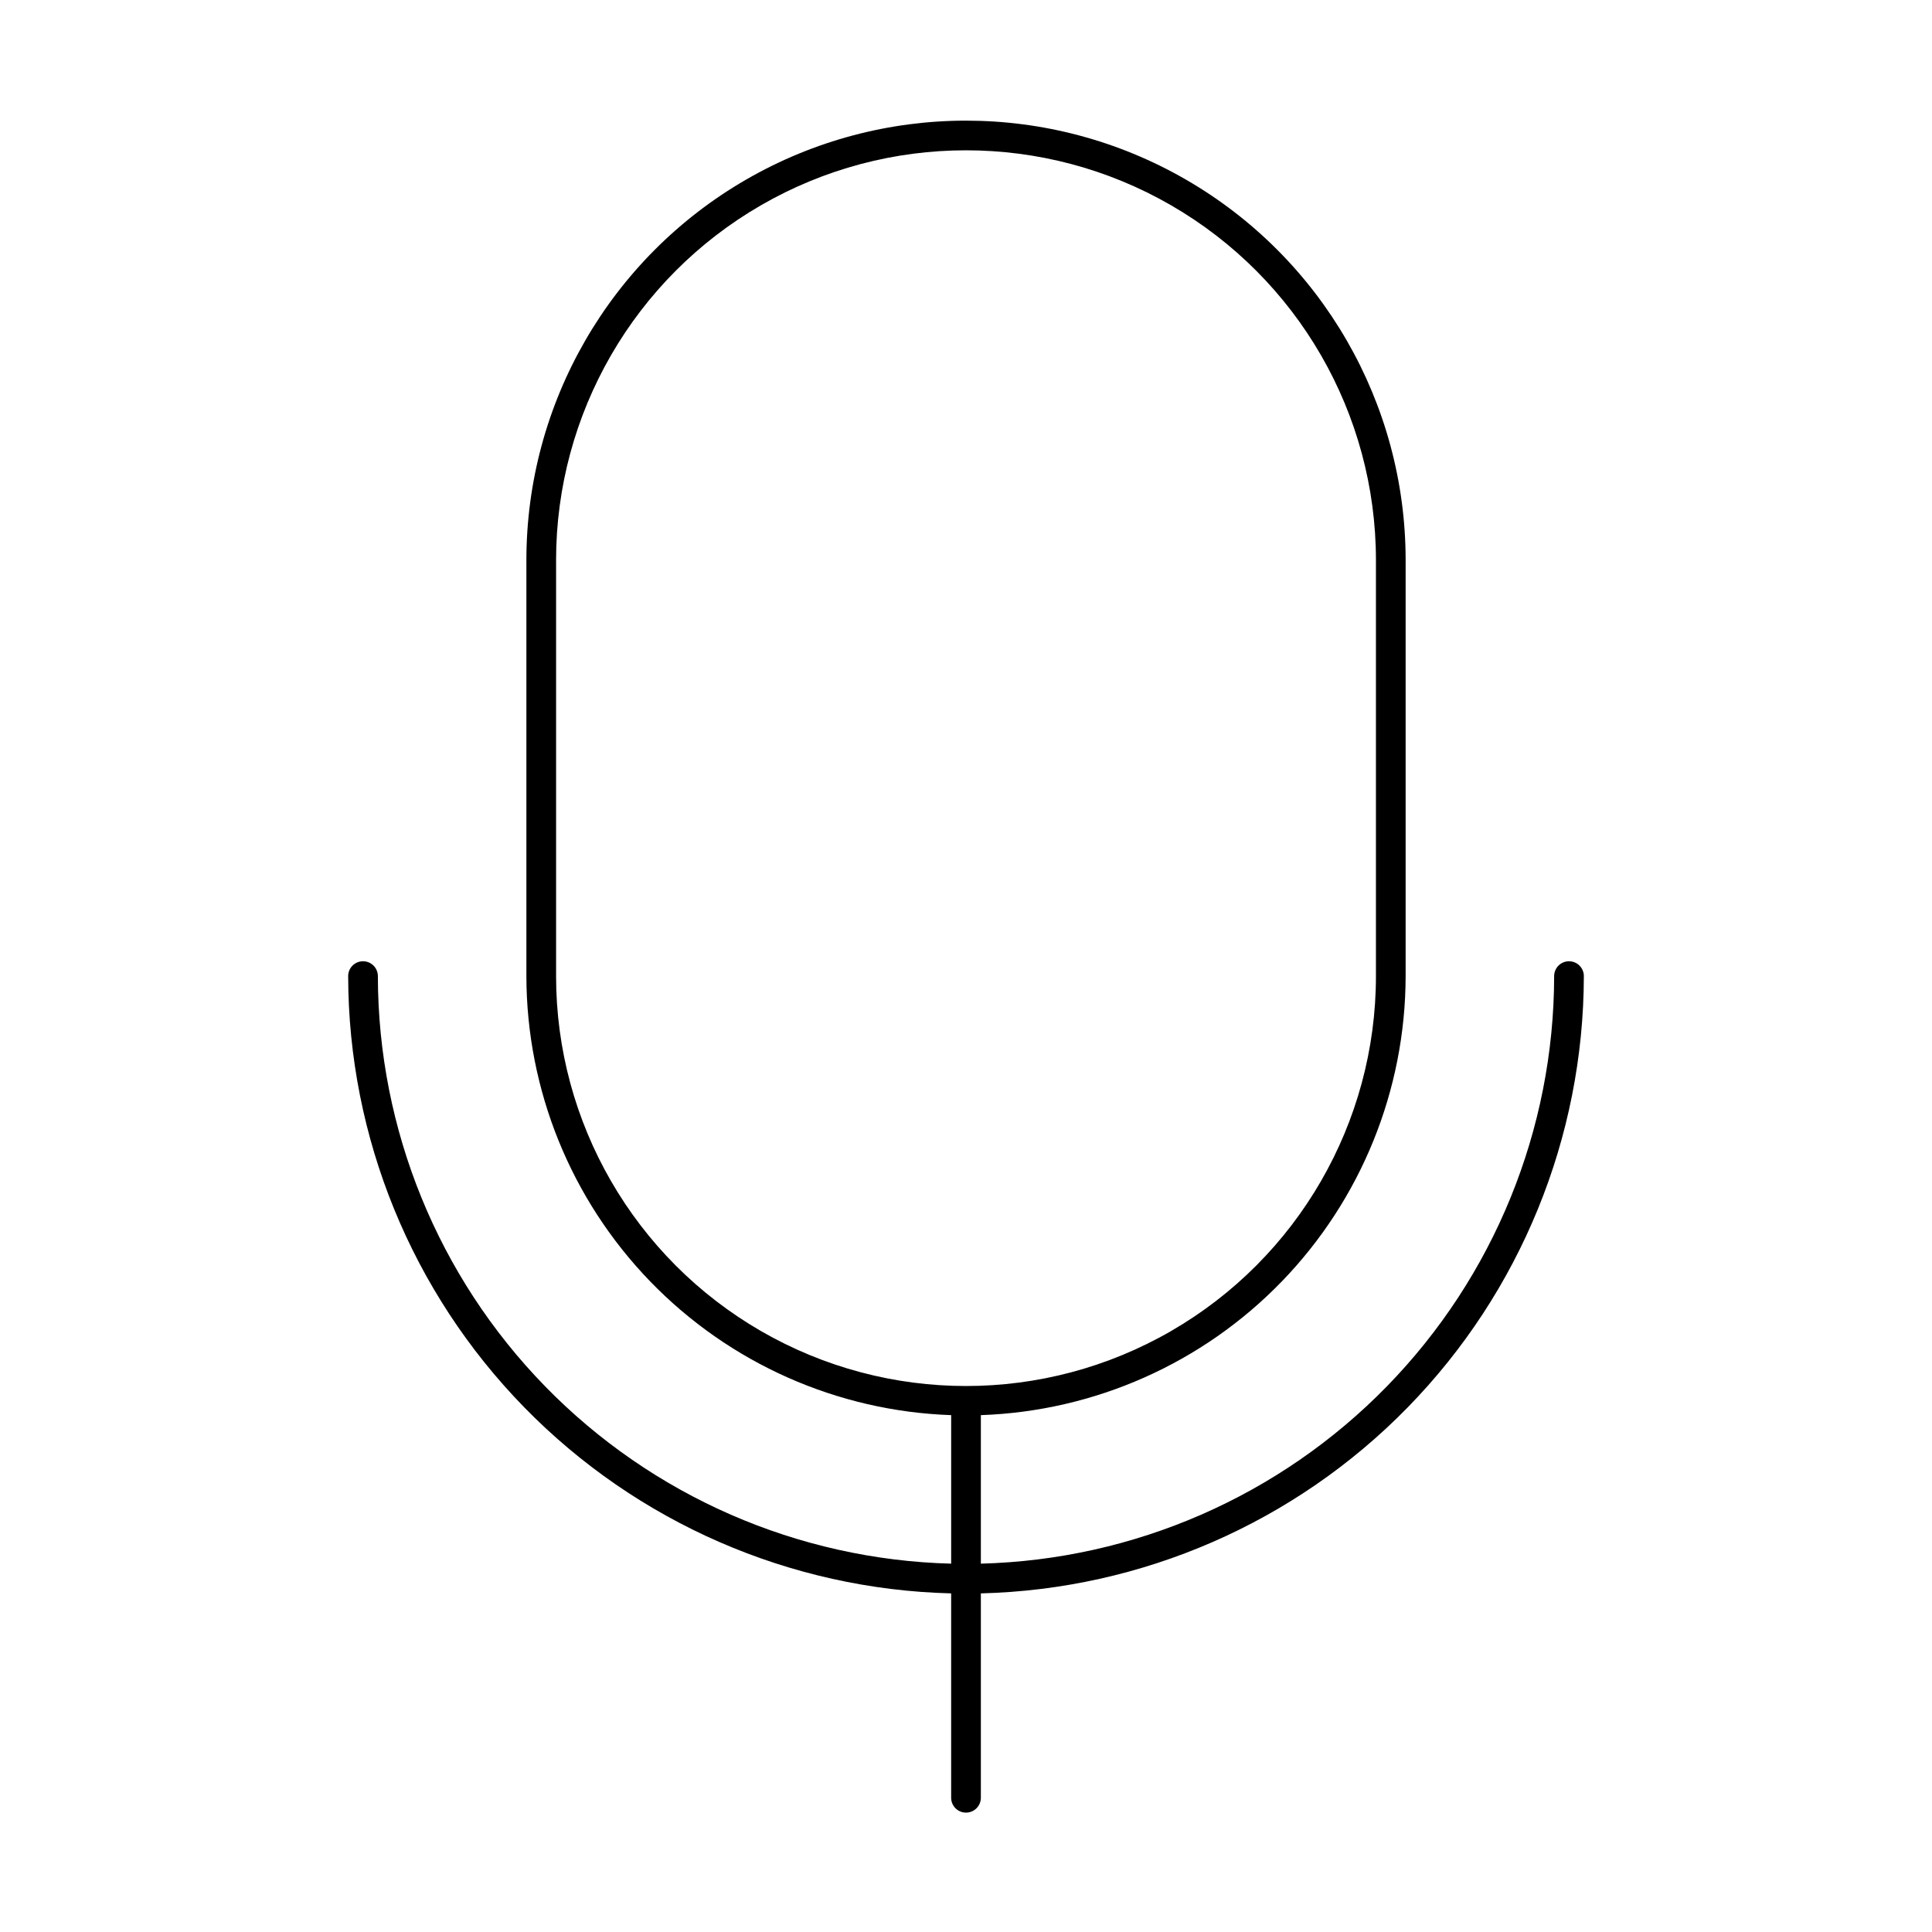 <?xml version="1.0" encoding="UTF-8"?>
<!-- Uploaded to: ICON Repo, www.iconrepo.com, Generator: ICON Repo Mixer Tools -->
<svg fill="#000000" width="800px" height="800px" version="1.1" viewBox="144 144 512 512" xmlns="http://www.w3.org/2000/svg">
 <path d="m563.74 402.68c0-1.043-0.418-2.047-1.156-2.785s-1.738-1.152-2.781-1.152c-2.176 0-3.938 1.762-3.938 3.938-0.047 40.633-15.953 79.641-44.328 108.72-28.375 29.082-66.98 45.938-107.6 46.984v-39.359c30.18-1.039 58.777-13.746 79.773-35.449 20.996-21.703 32.754-50.703 32.797-80.898v-110.21c0-41.621-22.207-80.082-58.254-100.89s-80.457-20.812-116.5 0-58.254 59.273-58.254 100.89v110.21c0.043 30.195 11.801 59.195 32.797 80.898 20.996 21.703 49.594 34.41 79.773 35.449v39.359c-40.617-1.047-79.227-17.902-107.6-46.984-28.375-29.082-44.281-68.09-44.328-108.72 0-1.043-0.414-2.047-1.152-2.785s-1.738-1.152-2.785-1.152c-2.172 0-3.934 1.762-3.934 3.938 0.066 42.711 16.809 83.711 46.656 114.27 29.848 30.555 70.445 48.246 113.14 49.312v54.16c0 2.176 1.762 3.938 3.938 3.938 2.172 0 3.934-1.762 3.934-3.938v-54.16c42.699-1.066 83.297-18.758 113.14-49.312 29.848-30.555 46.59-71.555 46.66-114.27zm-272.37 0v-110.21l-0.004-0.004c0-38.809 20.707-74.672 54.316-94.078 33.613-19.406 75.023-19.406 108.64 0 33.609 19.406 54.316 55.27 54.316 94.078v110.21c0 38.809-20.707 74.672-54.316 94.078-33.613 19.406-75.023 19.406-108.64 0-33.609-19.406-54.316-55.27-54.316-94.078z"/>
</svg>